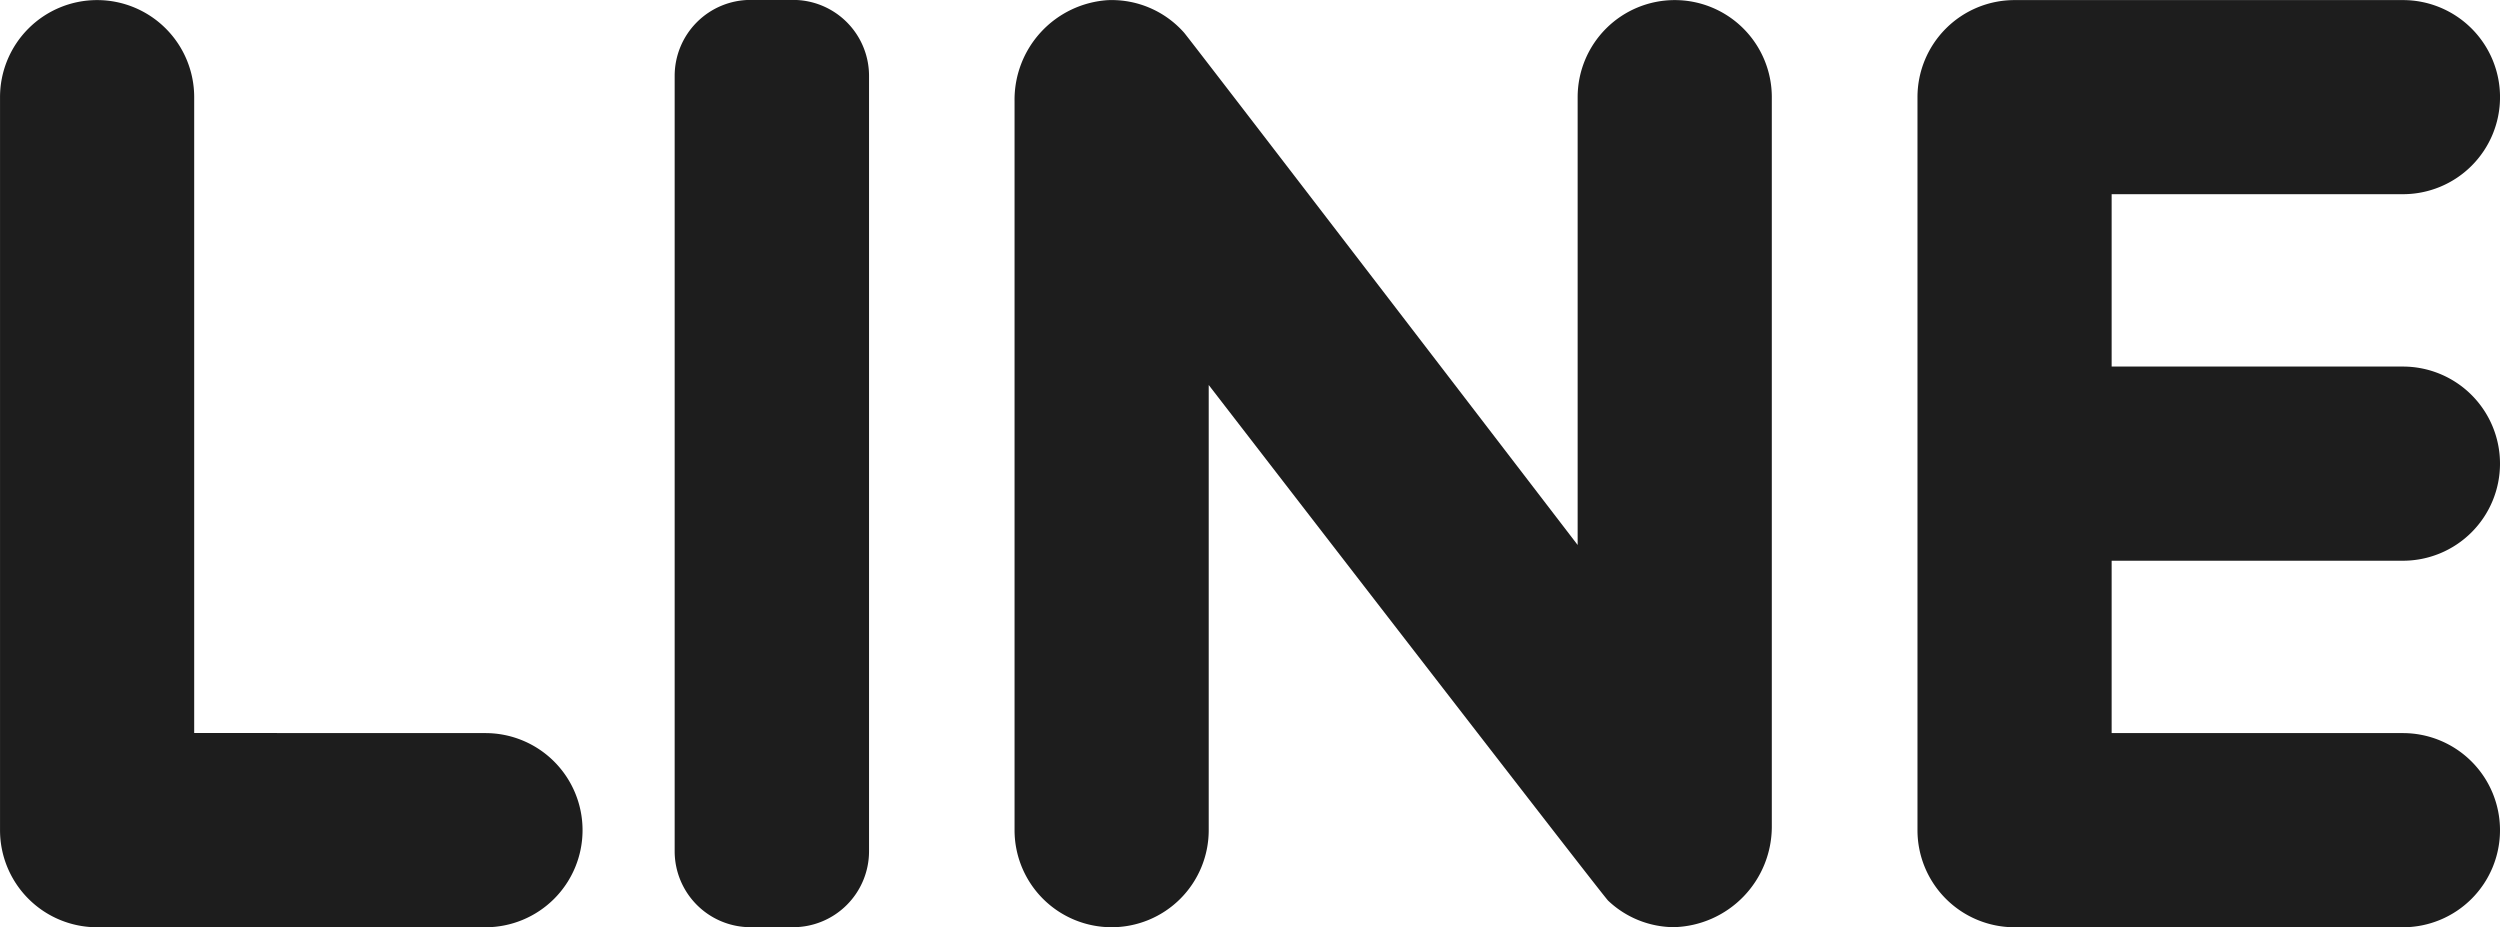 <svg xmlns="http://www.w3.org/2000/svg" width="85.572" height="31.737" viewBox="0 0 85.572 31.737"><path d="M125.686,190.264V168.5a3.323,3.323,0,0,0-3.323-3.323h0a3.323,3.323,0,0,0-3.323,3.323v25.09a3.323,3.323,0,0,0,3.323,3.323h13.293a3.323,3.323,0,0,0,3.323-3.323h0a3.323,3.323,0,0,0-3.323-3.323Z" transform="translate(-119.039 -165.174)" fill="#1d1d1d"/><path d="M182.384,196.911h-1.453a2.6,2.6,0,0,1-2.6-2.6V167.771a2.6,2.6,0,0,1,2.6-2.6h1.453a2.6,2.6,0,0,1,2.6,2.6v26.543A2.6,2.6,0,0,1,182.384,196.911Z" transform="translate(-155.238 -165.174)" fill="#1d1d1d"/><path d="M227.469,168.5v15.328s-13.272-17.311-13.474-17.539a3.308,3.308,0,0,0-2.606-1.11,3.414,3.414,0,0,0-3.194,3.457v24.953a3.323,3.323,0,0,0,3.323,3.323h0a3.323,3.323,0,0,0,3.323-3.323V178.352s13.474,17.462,13.671,17.65a3.3,3.3,0,0,0,2.249.908,3.445,3.445,0,0,0,3.354-3.461V168.5a3.323,3.323,0,0,0-3.323-3.323h0A3.324,3.324,0,0,0,227.469,168.5Z" transform="translate(-173.468 -165.174)" fill="#1d1d1d"/><path d="M307.478,168.5h0a3.323,3.323,0,0,0-3.323-3.323H290.861a3.323,3.323,0,0,0-3.323,3.323v25.09a3.323,3.323,0,0,0,3.323,3.323h13.293a3.323,3.323,0,0,0,3.323-3.323h0a3.323,3.323,0,0,0-3.323-3.323h-9.97v-5.9h9.97a3.323,3.323,0,0,0,3.323-3.323h0a3.323,3.323,0,0,0-3.323-3.323h-9.97v-5.9h9.97A3.322,3.322,0,0,0,307.478,168.5Z" transform="translate(-221.905 -165.174)" fill="#1d1d1d"/></svg>
